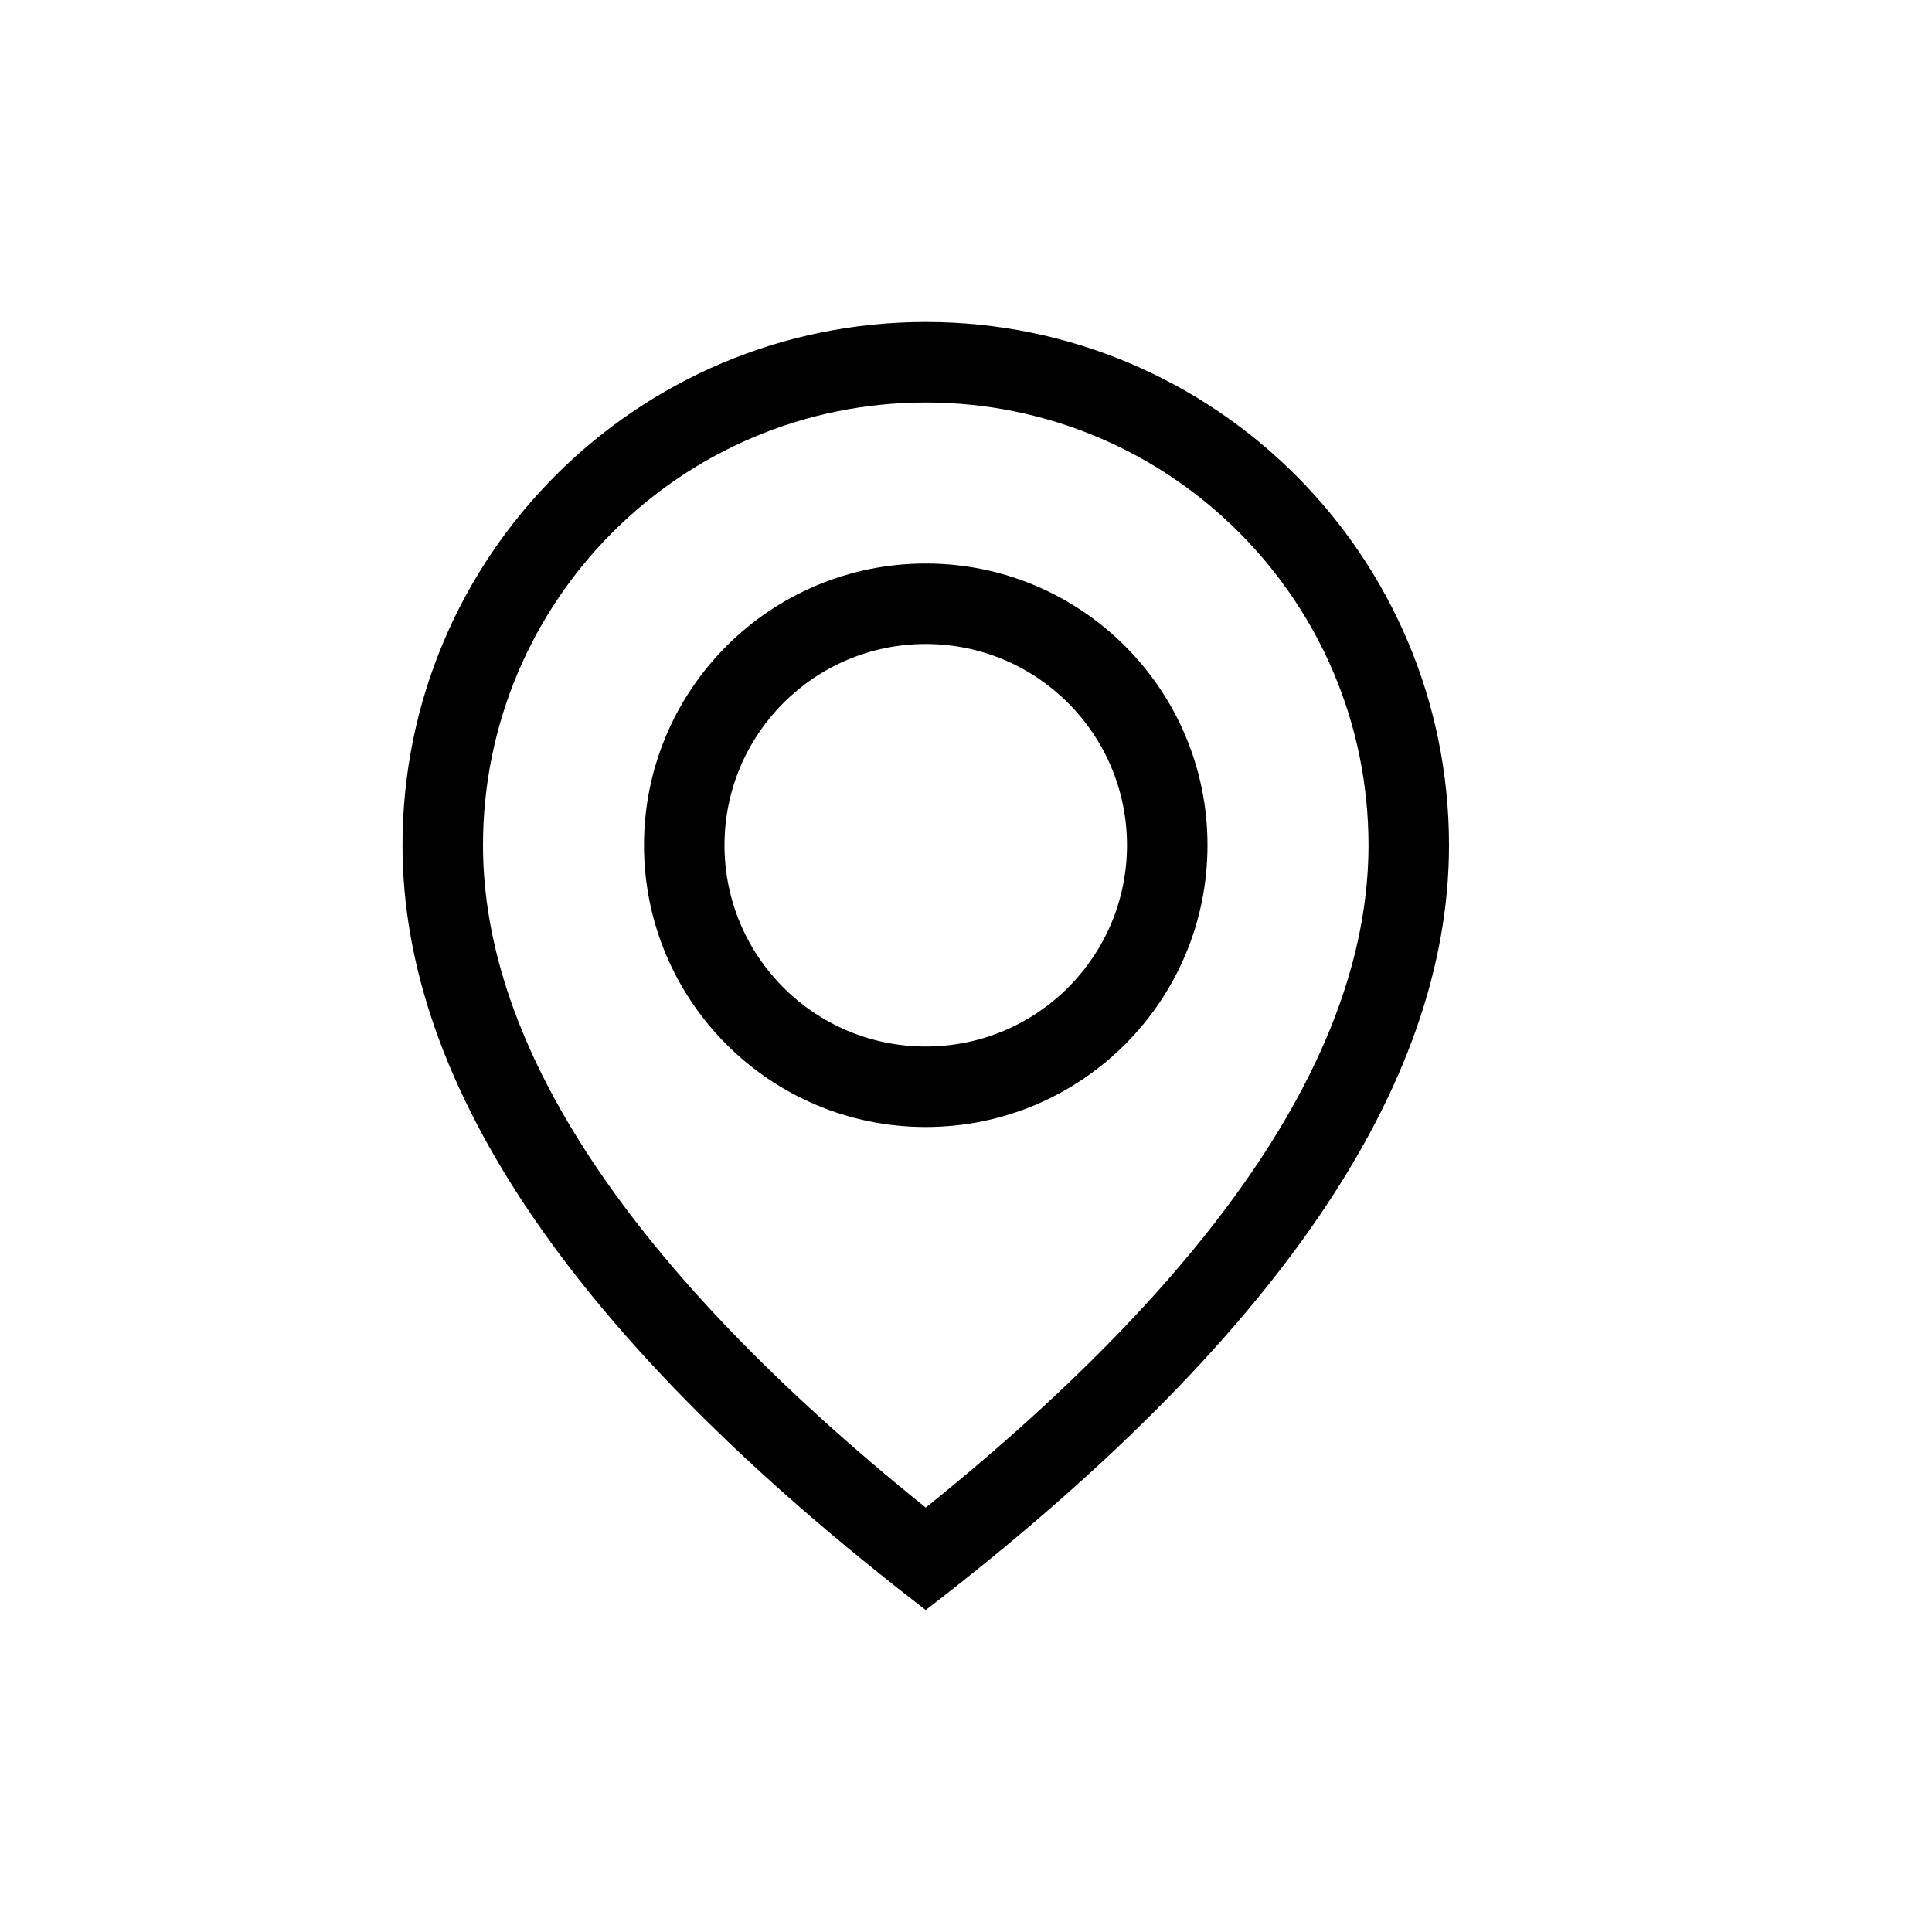 <svg xmlns="http://www.w3.org/2000/svg" width="24" height="24" viewBox="0 0 24 24"><path d="M11.5,20 C7.167,16.667 5,13.5 5,10.5 C5,6.91 7.91,4 11.5,4 C15.09,4 18,6.91 18,10.5 C18,13.5 15.833,16.667 11.5,20 Z M17,10.5 C17,7.462 14.538,5 11.5,5 C8.462,5 6,7.462 6,10.5 C6,12.991 7.8,15.749 11.5,18.728 C15.2,15.749 17,12.991 17,10.5 Z M11.5,14 C9.567,14 8,12.433 8,10.5 C8,8.567 9.567,7 11.5,7 C13.433,7 15,8.567 15,10.5 C15,12.433 13.433,14 11.5,14 Z M11.5,13 C12.881,13 14,11.881 14,10.5 C14,9.119 12.881,8 11.5,8 C10.119,8 9,9.119 9,10.5 C9,11.881 10.119,13 11.5,13 Z"/></svg>